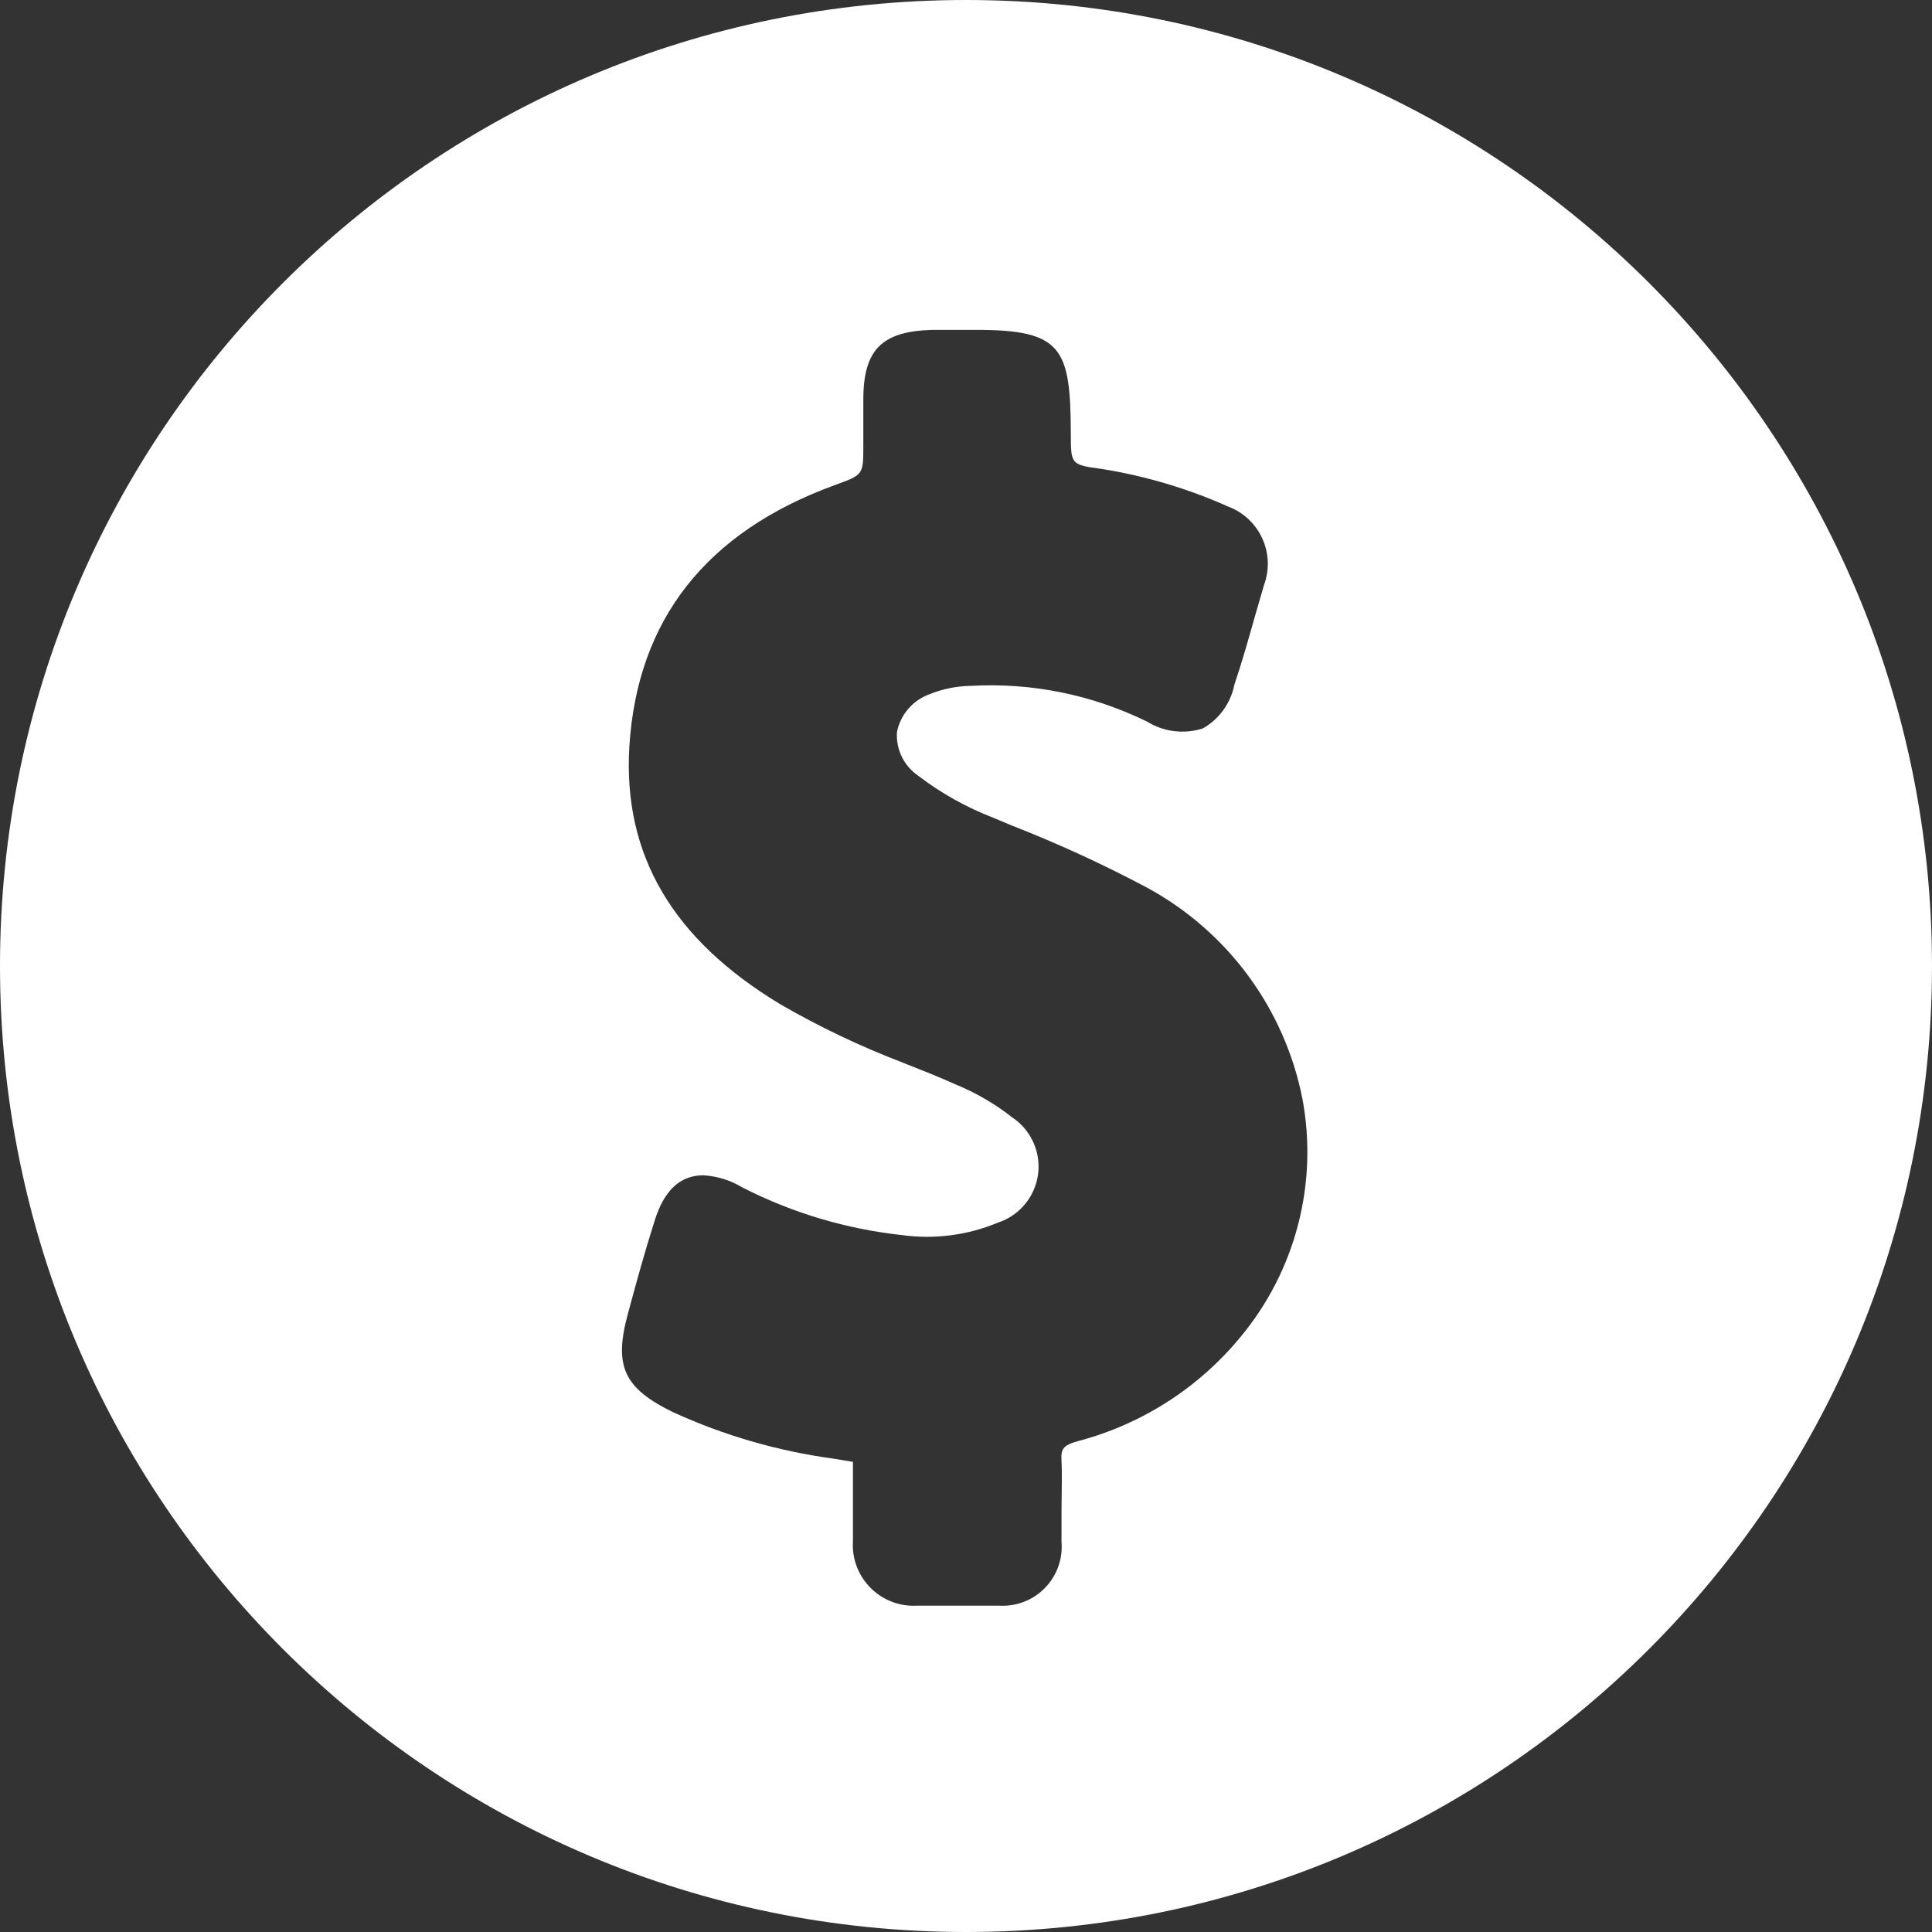 <?xml version="1.0" encoding="utf-8"?>
<!-- Generator: Adobe Illustrator 16.0.0, SVG Export Plug-In . SVG Version: 6.00 Build 0)  -->
<!DOCTYPE svg PUBLIC "-//W3C//DTD SVG 1.1//EN" "http://www.w3.org/Graphics/SVG/1.1/DTD/svg11.dtd">
<svg version="1.1" id="Layer_1" xmlns:x="http://ns.adobe.com/Extensibility/1.0/" xmlns:i="http://ns.adobe.com/AdobeIllustrator/10.0/" xmlns:graph="http://ns.adobe.com/Graphs/1.0/"
	 xmlns="http://www.w3.org/2000/svg" xmlns:xlink="http://www.w3.org/1999/xlink" x="0px" y="0px" width="388.8px" height="388.8px"
	 viewBox="0 0 388.8 388.8" style="enable-background:new 0 0 388.8 388.8;" xml:space="preserve">
<rect x="0" y="0" width="388.8" height="388.8" fill="#333333" stroke="none"/>
<g>
	<g>
		<g>
			<defs>
				<rect id="SVGID_1_" width="388.8" height="388.8"/>
			</defs>
			<clipPath id="SVGID_2_">
				<use xlink:href="#SVGID_1_"  style="overflow:visible;"/>
			</clipPath>
			<path style="clip-path:url(#SVGID_2_);fill:#FFFFFF;" d="M194.4,0C87.036,0,0,87.036,0,194.4c0,107.364,87.036,194.4,194.4,194.4
				c107.363,0,194.398-87.036,194.398-194.4C388.8,87.036,301.764,0,194.4,0 M249.696,268.992
				c-8.438,10.278-19.901,17.637-32.761,21.023c-3.096,0.863-3.455,1.584-3.312,4.104c0.146,2.521,0,7.199,0,10.584v1.08v4.535
				c0.524,6.54-4.354,12.268-10.894,12.79c-0.495,0.04-0.993,0.05-1.49,0.026h-9.36h-7.488c-6.754,0.293-12.466-4.945-12.759-11.698
				c-0.019-0.444-0.014-0.89,0.015-1.334v-11.664v-4.248l-3.888-0.647c-11.178-1.51-22.072-4.664-32.328-9.358
				c-9.864-4.824-11.952-9.218-9.072-19.802c1.728-6.406,3.312-12.168,5.112-17.854c1.008-3.312,3.168-10.008,10.08-10.008
				c2.777,0.161,5.472,1.002,7.848,2.446c10.01,5.113,20.867,8.357,32.04,9.576c6.589,0.916,13.303,0.045,19.439-2.521
				c6.225-2.075,9.586-8.806,7.51-15.028c-0.84-2.515-2.494-4.674-4.701-6.14c-3.471-2.72-7.298-4.946-11.375-6.624
				c-3.528-1.584-7.2-3.023-10.656-4.393c-8.506-3.252-16.74-7.176-24.624-11.735c-21.6-13.032-31.68-29.952-30.384-51.84
				c1.584-25.56,15.48-43.2,41.328-52.632c5.76-2.088,5.76-2.088,5.76-7.848v-2.88v-6.48c0-10.152,3.816-13.752,13.896-14.04h8.784
				c17.354,0,19.008,3.672,19.08,20.808c0,6.336,0,6.336,6.336,7.2c8.74,1.409,17.26,3.95,25.344,7.56
				c6.32,2.39,9.533,9.427,7.201,15.768l-1.655,5.688c-1.368,4.824-2.735,9.72-4.319,14.4c-0.736,3.709-3.051,6.914-6.336,8.784
				c-3.766,1.206-7.867,0.706-11.23-1.368c-10.994-5.401-23.194-7.88-35.424-7.2c-2.84,0.039-5.646,0.6-8.282,1.656
				c-3.399,1.199-5.915,4.098-6.624,7.632c-0.233,3.472,1.382,6.81,4.248,8.784c4.635,3.539,9.75,6.4,15.192,8.496l3.601,1.512
				c9.281,3.624,18.345,7.783,27.145,12.456c16.275,8.771,27.786,24.348,31.393,42.48C265.3,238.071,260.761,255.65,249.696,268.992
				"/>
		</g>
	</g>
</g>
</svg>
